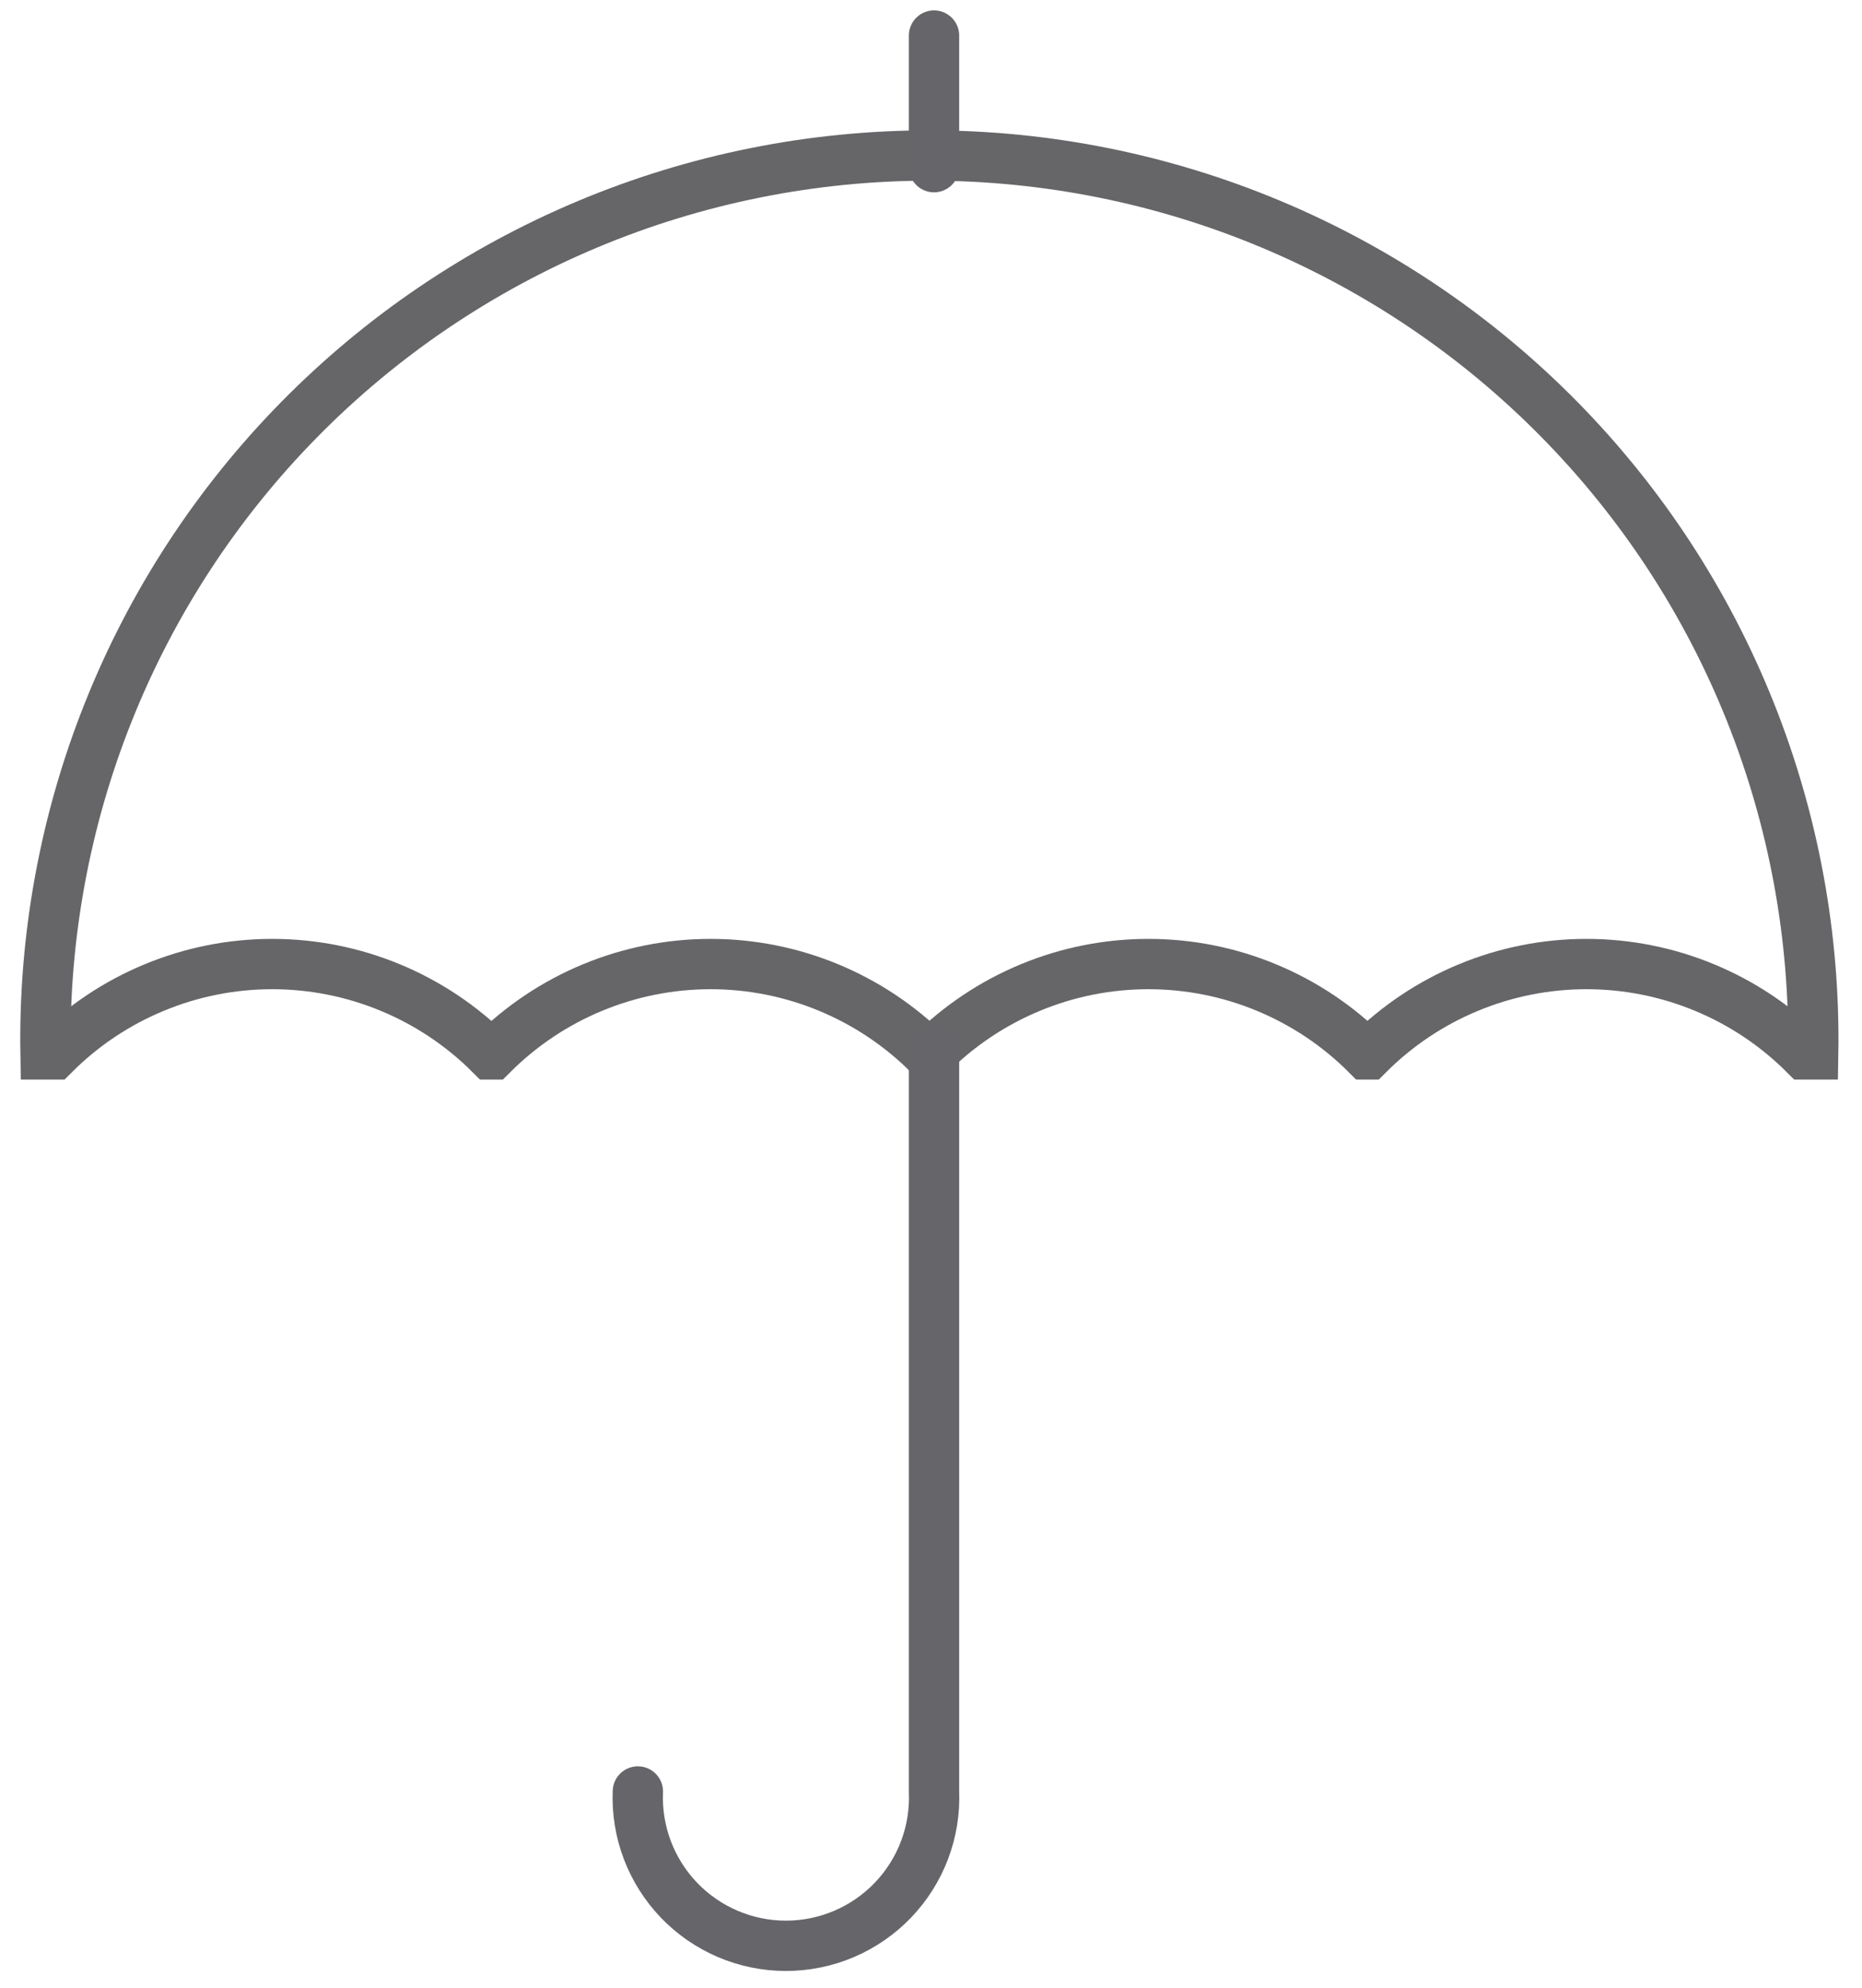 <svg width="74" height="79" viewBox="0 0 74 79" fill="none" xmlns="http://www.w3.org/2000/svg">
<path d="M1.81 41.903C1.731 37.24 2.582 32.609 4.312 28.278C6.041 23.948 8.616 20.005 11.886 16.68C15.155 13.355 19.054 10.714 23.355 8.911C27.655 7.109 32.272 6.18 36.935 6.18C41.598 6.18 46.215 7.109 50.515 8.911C54.816 10.714 58.715 13.355 61.984 16.68C65.254 20.005 67.829 23.948 69.558 28.278C71.288 32.609 72.139 37.24 72.06 41.903H71.72C70.582 40.764 69.23 39.861 67.742 39.245C66.255 38.628 64.66 38.311 63.05 38.311C61.44 38.311 59.845 38.628 58.358 39.245C56.87 39.861 55.519 40.764 54.38 41.903H54.31C53.172 40.764 51.82 39.861 50.332 39.245C48.845 38.628 47.25 38.311 45.64 38.311C44.03 38.311 42.435 38.628 40.948 39.245C39.46 39.861 38.108 40.764 36.97 41.903H36.91C35.772 40.764 34.42 39.861 32.932 39.245C31.445 38.628 29.85 38.311 28.24 38.311C26.63 38.311 25.035 38.628 23.548 39.245C22.06 39.861 20.709 40.764 19.57 41.903H19.49C18.352 40.764 17 39.861 15.512 39.245C14.025 38.628 12.43 38.311 10.82 38.311C9.21 38.311 7.615 38.628 6.128 39.245C4.64 39.861 3.288 40.764 2.15 41.903H1.81Z" stroke="#666669" stroke-width="2" stroke-miterlimit="10"/>
<path d="M25.35 71.193C25.317 71.986 25.445 72.778 25.726 73.52C26.007 74.263 26.436 74.941 26.985 75.514C27.535 76.087 28.195 76.542 28.925 76.854C29.655 77.165 30.441 77.326 31.235 77.326C32.029 77.326 32.815 77.165 33.545 76.854C34.275 76.542 34.935 76.087 35.485 75.514C36.035 74.941 36.463 74.263 36.744 73.52C37.025 72.778 37.153 71.986 37.12 71.193V41.763" stroke="#66666a" stroke-width="2" stroke-miterlimit="10" stroke-linecap="round"/>
<path d="M37.12 6.643V1.413" stroke="#66666a" stroke-width="2" stroke-miterlimit="10" stroke-linecap="round"/>
</svg>
